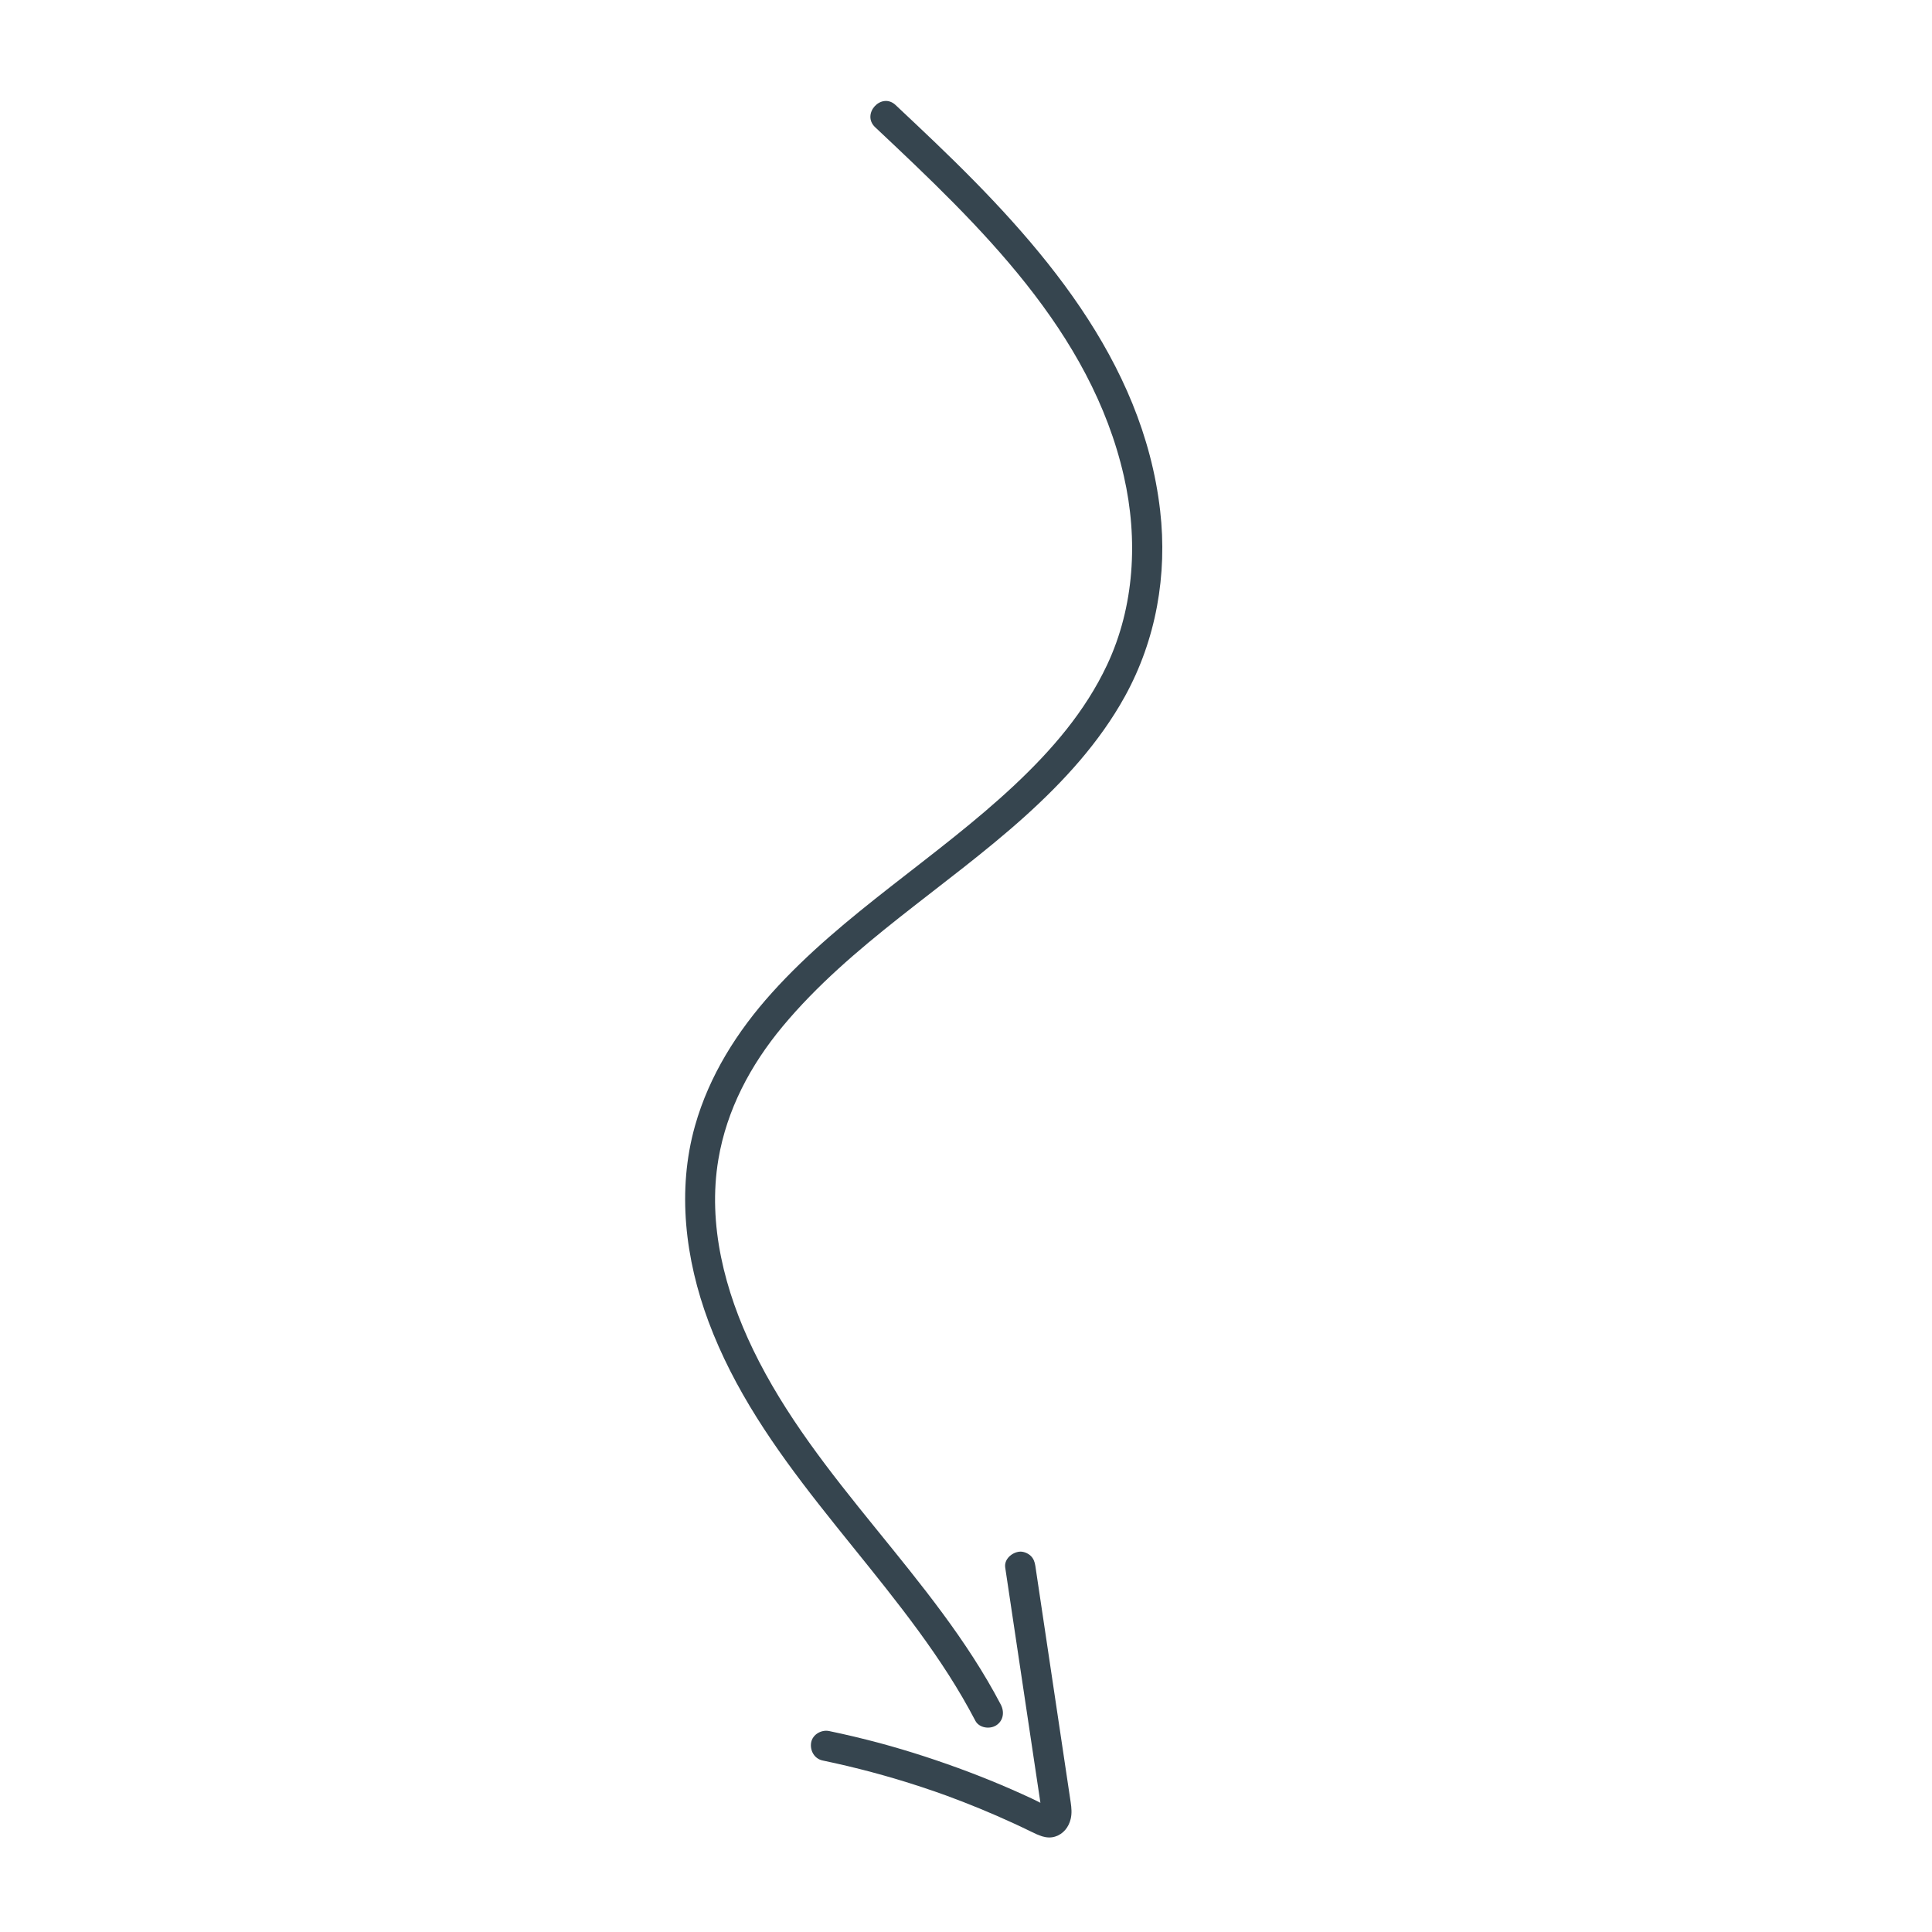 <svg xmlns="http://www.w3.org/2000/svg" xmlns:xlink="http://www.w3.org/1999/xlink" width="300" zoomAndPan="magnify" viewBox="0 0 224.88 225" height="300" preserveAspectRatio="xMidYMid meet" version="1.0"><defs><clipPath id="734f90467c"><path d="M 79 11 L 136 11 L 136 202 L 79 202 Z M 79 11 " clip-rule="nonzero"/></clipPath><clipPath id="5816f9fbf9"><path d="M 165.797 24.5 L 123.98 214.859 L 58.82 200.543 L 100.637 10.188 Z M 165.797 24.5 " clip-rule="nonzero"/></clipPath><clipPath id="67a77014df"><path d="M 165.797 24.5 L 123.98 214.859 L 58.82 200.543 L 100.637 10.188 Z M 165.797 24.5 " clip-rule="nonzero"/></clipPath><clipPath id="a197bcb994"><path d="M 94 180 L 125 180 L 125 214 L 94 214 Z M 94 180 " clip-rule="nonzero"/></clipPath><clipPath id="01f0a8228b"><path d="M 165.797 24.5 L 123.98 214.859 L 58.82 200.543 L 100.637 10.188 Z M 165.797 24.5 " clip-rule="nonzero"/></clipPath><clipPath id="eaa394846c"><path d="M 165.797 24.5 L 123.98 214.859 L 58.82 200.543 L 100.637 10.188 Z M 165.797 24.5 " clip-rule="nonzero"/></clipPath></defs><g clip-path="url(#734f90467c)"><g clip-path="url(#5816f9fbf9)"><g clip-path="url(#67a77014df)"><path fill="#36454f" d="M 101.859 14.816 C 114.02 26.25 126.965 38.543 130.824 55.445 C 132.504 62.805 132.062 70.66 128.863 77.449 C 126.32 82.852 122.438 87.348 118.09 91.43 C 109.047 99.918 98.16 106.363 89.828 115.629 C 85.797 120.105 82.531 125.266 80.883 131.102 C 78.758 138.637 79.746 146.648 82.449 153.902 C 88.379 169.805 101.461 181.047 110.434 195.07 C 111.539 196.801 112.578 198.578 113.531 200.402 C 113.973 201.242 115.207 201.414 115.957 200.934 C 116.812 200.383 116.934 199.352 116.488 198.508 C 108.641 183.523 95.035 172.461 87.652 157.191 C 84.359 150.387 82.324 142.594 83.602 135.02 C 84.578 129.227 87.344 124.039 91.07 119.555 C 99.066 109.938 110.043 103.402 119.27 95.102 C 123.793 91.031 127.984 86.465 130.941 81.109 C 134.582 74.512 135.906 66.941 135.051 59.477 C 133.035 41.918 121.07 28.301 108.816 16.562 C 107.301 15.109 105.77 13.672 104.242 12.234 C 102.594 10.684 100.215 13.27 101.859 14.816 " fill-opacity="1" fill-rule="nonzero"/></g></g></g><g clip-path="url(#a197bcb994)"><g clip-path="url(#01f0a8228b)"><g clip-path="url(#eaa394846c)"><path fill="#36454f" d="M 117.008 182.555 C 118.137 190.113 119.27 197.668 120.398 205.227 C 120.555 206.27 120.711 207.309 120.867 208.352 C 120.945 208.891 121.027 209.43 121.109 209.969 C 121.168 210.379 121.234 210.777 121.211 211.191 C 121.227 211.031 121.238 210.875 121.25 210.719 C 121.234 210.918 121.203 211.105 121.133 211.293 C 121.188 211.145 121.242 211 121.297 210.852 C 121.262 210.934 121.223 211.012 121.172 211.086 C 121.262 210.965 121.348 210.84 121.438 210.715 C 121.223 210.996 121.676 210.566 121.578 210.629 C 121.488 210.684 122.062 210.465 121.707 210.551 C 121.855 210.523 122.008 210.496 122.156 210.469 C 122.094 210.48 122.031 210.484 121.969 210.484 C 122.125 210.496 122.281 210.508 122.438 210.523 C 122.305 210.508 122.188 210.48 122.066 210.441 C 122.211 210.492 122.359 210.547 122.508 210.602 C 121.688 210.281 120.906 209.832 120.109 209.461 C 119.32 209.094 118.531 208.734 117.734 208.387 C 116.109 207.676 114.465 207.008 112.805 206.379 C 109.371 205.082 105.883 203.938 102.34 202.984 C 100.406 202.469 98.457 202.004 96.5 201.598 C 95.602 201.41 94.57 201.992 94.406 202.934 C 94.246 203.867 94.781 204.828 95.746 205.027 C 99.629 205.836 103.465 206.863 107.23 208.102 C 108.305 208.457 109.375 208.828 110.441 209.215 C 110.293 209.16 110.145 209.105 109.996 209.055 C 112.711 210.047 115.383 211.145 118.008 212.355 C 118.66 212.656 119.309 212.961 119.953 213.277 C 120.855 213.715 121.789 214.211 122.824 213.887 C 123.777 213.586 124.398 212.797 124.629 211.844 C 124.785 211.199 124.73 210.547 124.633 209.902 C 123.758 204.039 122.879 198.18 122.004 192.316 C 121.508 189 121.012 185.684 120.516 182.367 C 120.445 181.902 120.309 181.5 119.953 181.172 C 119.633 180.875 119.109 180.664 118.668 180.707 C 117.793 180.793 116.859 181.582 117.008 182.555 " fill-opacity="1" fill-rule="nonzero"/></g></g></g></svg>
